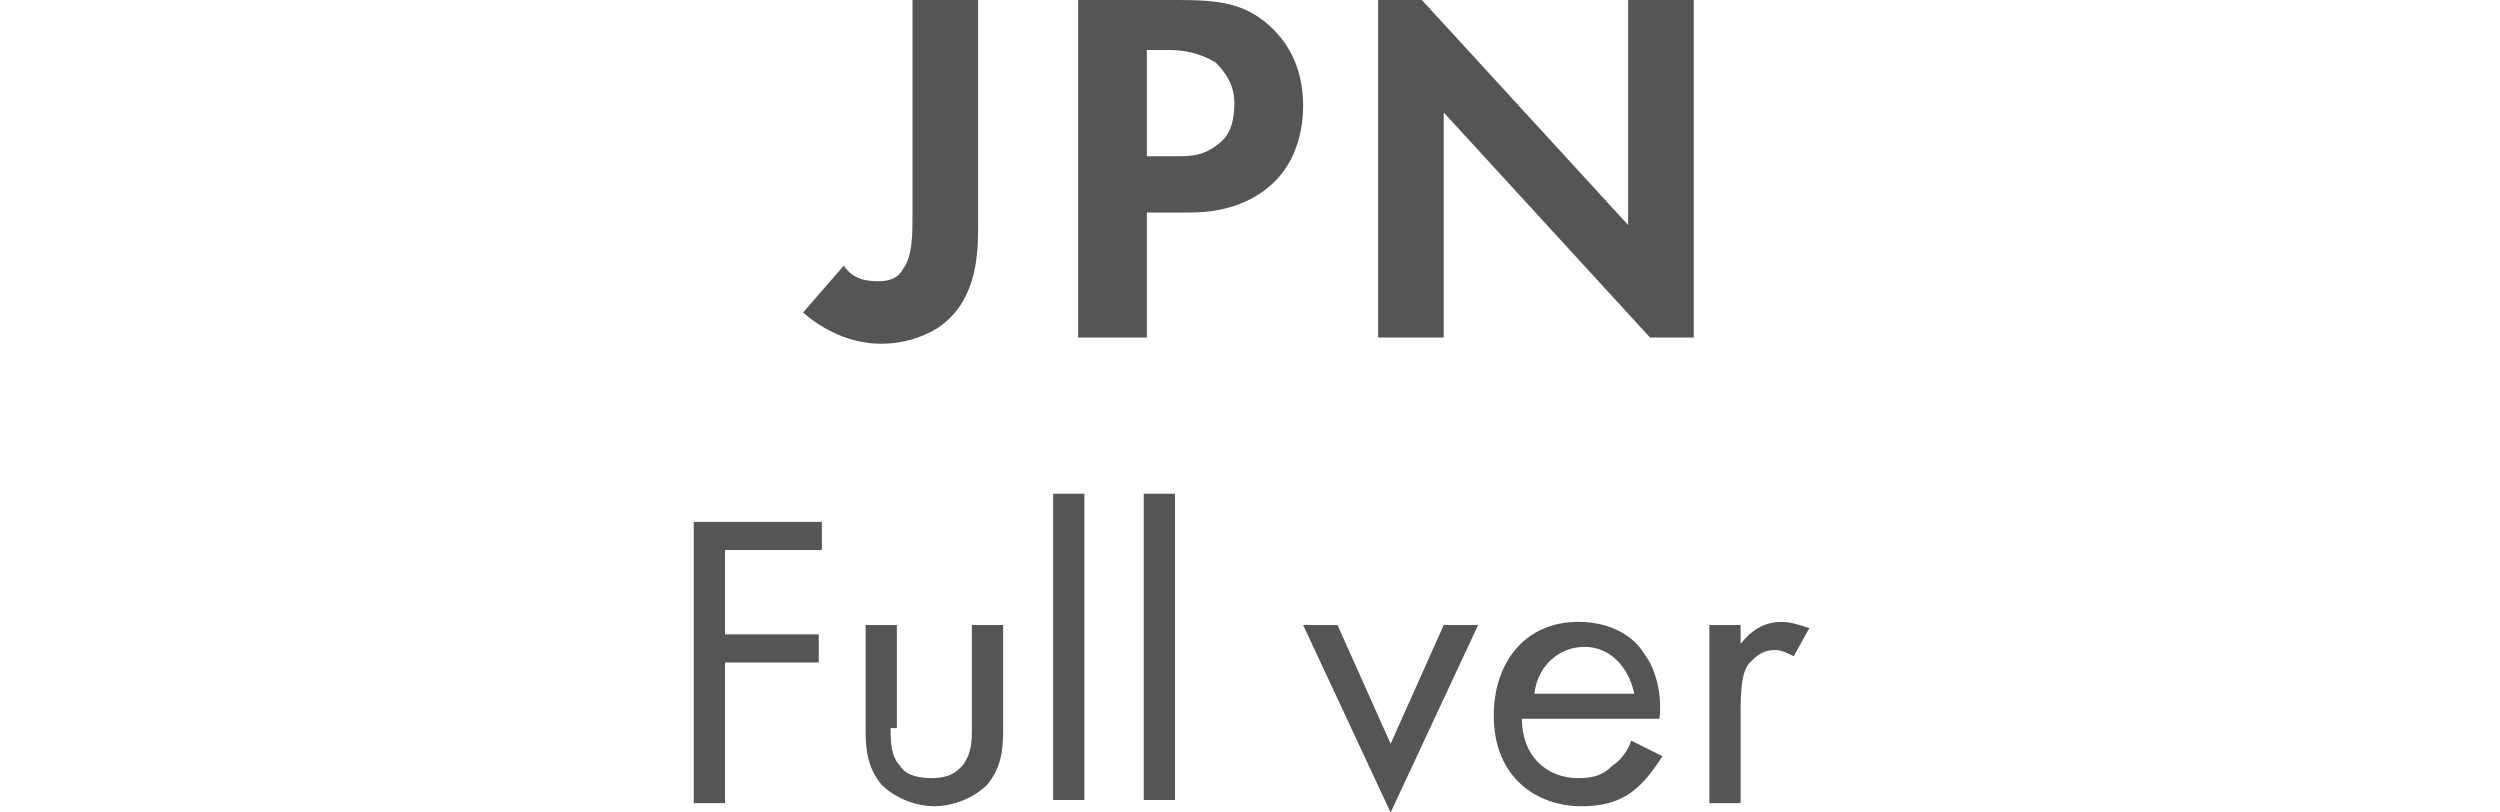 <?xml version="1.0" encoding="utf-8"?>
<!-- Generator: Adobe Illustrator 27.2.0, SVG Export Plug-In . SVG Version: 6.00 Build 0)  -->
<svg version="1.1" id="レイヤー_1" xmlns="http://www.w3.org/2000/svg" xmlns:xlink="http://www.w3.org/1999/xlink" x="0px"
	 y="0px" width="80px" height="26px" viewBox="0 0 80 26" enable-background="new 0 0 80 26" xml:space="preserve">
<g>
	<path fill="#555555" d="M31.3,0v7.3c0,1-0.1,2.4-1.3,3.2c-0.5,0.3-1.1,0.5-1.8,0.5c-0.8,0-1.7-0.3-2.5-1L27,8.5
		C27.2,8.8,27.5,9,28.1,9c0.5,0,0.7-0.2,0.8-0.4c0.3-0.4,0.3-1.1,0.3-1.7V0H31.3z"/>
	<path fill="#555555" d="M37.7,0c1.3,0,2.1,0.1,2.9,0.8c0.9,0.8,1.1,1.8,1.1,2.6c0,0.5-0.1,1.6-0.9,2.4c-0.6,0.6-1.5,1-2.7,1h-1.4v4
		h-2.2V0H37.7z M36.7,5h0.9c0.5,0,0.9,0,1.4-0.4c0.4-0.3,0.5-0.8,0.5-1.3c0-0.6-0.3-1-0.6-1.3c-0.5-0.3-1-0.4-1.5-0.4h-0.7L36.7,5
		L36.7,5z"/>
	<path fill="#555555" d="M44.1,10.8V0h1.4l6.6,7.2V0h2.1v10.8h-1.4l-6.6-7.2v7.2H44.1z"/>
</g>
<g>
	<path fill="#555555" d="M26.3,17.6h-3.1v2.7h3v0.9h-3v4.5h-1v-9h4.1V17.6z"/>
	<path fill="#555555" d="M28.5,23.3c0,0.4,0,0.9,0.3,1.2c0.1,0.2,0.4,0.4,1,0.4s0.8-0.2,1-0.4c0.3-0.4,0.3-0.8,0.3-1.2V20h1v3.4
		c0,0.7-0.1,1.2-0.5,1.7c-0.5,0.5-1.2,0.7-1.7,0.7s-1.2-0.2-1.7-0.7c-0.4-0.5-0.5-1-0.5-1.7V20h1V23.3z"/>
	<path fill="#555555" d="M34.7,15.8v9.8h-1v-9.8H34.7z"/>
	<path fill="#555555" d="M37.6,15.8v9.8h-1v-9.8H37.6z"/>
	<path fill="#555555" d="M42.8,20l1.7,3.8l1.7-3.8h1.1l-2.8,6l-2.8-6H42.8z"/>
	<path fill="#555555" d="M53.2,24.2c-0.2,0.3-0.4,0.6-0.7,0.9c-0.5,0.5-1.1,0.7-1.9,0.7c-1.4,0-2.8-0.9-2.8-2.9c0-1.7,1-3,2.7-3
		c1.1,0,1.8,0.5,2.1,1c0.4,0.5,0.6,1.4,0.5,2.1h-4.4c0,1.2,0.8,1.9,1.8,1.9c0.5,0,0.8-0.1,1.1-0.4c0.3-0.2,0.5-0.5,0.6-0.8
		L53.2,24.2z M52.3,22.2c-0.2-0.9-0.8-1.5-1.6-1.5c-0.8,0-1.5,0.6-1.6,1.5H52.3z"/>
	<path fill="#555555" d="M54.7,20h1v0.6c0.1-0.1,0.5-0.7,1.3-0.7c0.3,0,0.6,0.1,0.9,0.2L57.4,21c-0.2-0.1-0.4-0.2-0.6-0.2
		c-0.4,0-0.6,0.2-0.8,0.4c-0.2,0.2-0.3,0.6-0.3,1.5v3h-1V20z"/>
</g>
</svg>
